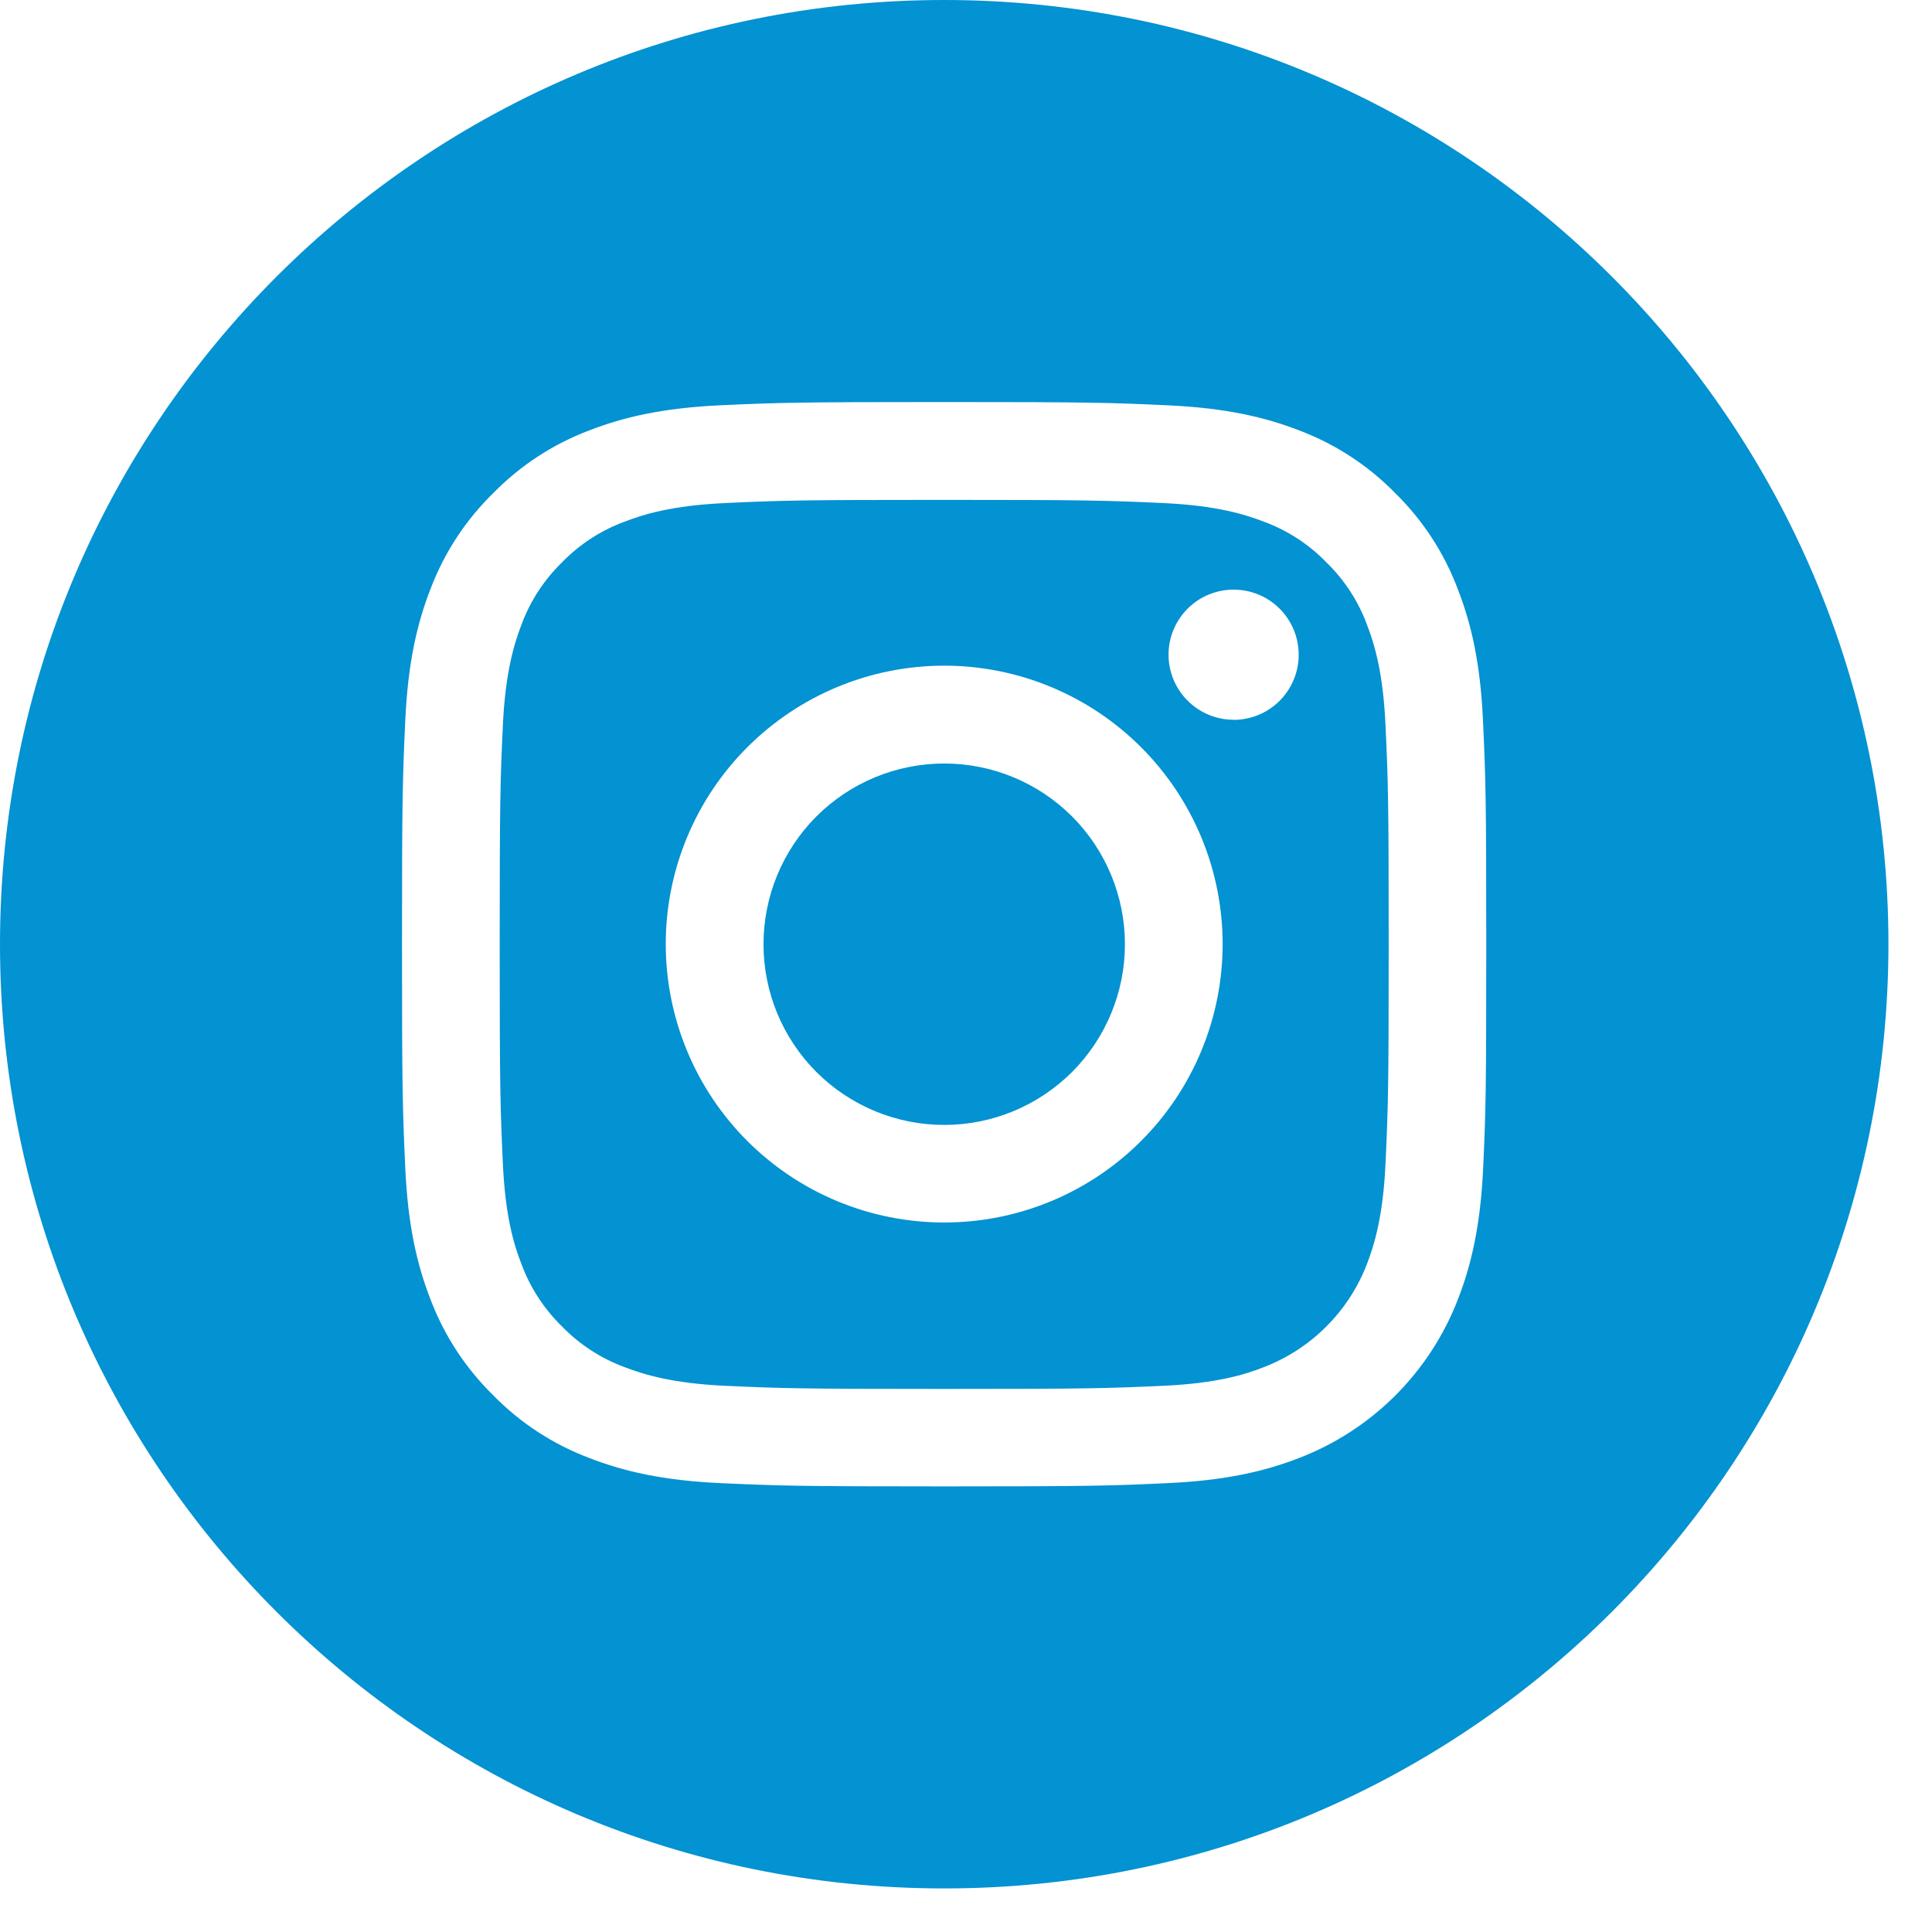 <svg width="42" height="42" viewBox="0 0 42 42" fill="none" xmlns="http://www.w3.org/2000/svg">
<path d="M24.455 20.527C24.455 21.569 24.041 22.568 23.305 23.305C22.568 24.041 21.569 24.455 20.527 24.455C19.485 24.455 18.485 24.041 17.748 23.305C17.012 22.568 16.598 21.569 16.598 20.527C16.598 19.485 17.012 18.485 17.748 17.748C18.485 17.012 19.485 16.598 20.527 16.598C21.569 16.598 22.568 17.012 23.305 17.748C24.041 18.485 24.455 19.485 24.455 20.527Z" fill="#0392D2"/>
<path d="M29.715 13.575C29.525 13.064 29.224 12.603 28.833 12.224C28.453 11.832 27.99 11.531 27.478 11.342C27.062 11.181 26.435 10.989 25.289 10.936C24.046 10.88 23.673 10.867 20.526 10.867C17.379 10.867 17.006 10.879 15.763 10.936C14.614 10.989 13.99 11.181 13.575 11.342C13.063 11.53 12.599 11.832 12.219 12.224C11.828 12.604 11.526 13.067 11.337 13.579C11.177 13.994 10.984 14.621 10.932 15.768C10.875 17.011 10.863 17.383 10.863 20.53C10.863 23.677 10.875 24.05 10.932 25.293C10.984 26.442 11.173 27.066 11.337 27.481C11.526 27.993 11.828 28.457 12.219 28.837C12.599 29.229 13.062 29.53 13.574 29.719C13.99 29.88 14.617 30.073 15.763 30.126C17.006 30.182 17.378 30.194 20.526 30.194C23.674 30.194 24.046 30.182 25.289 30.126C26.438 30.073 27.062 29.885 27.478 29.719C27.986 29.523 28.448 29.223 28.833 28.837C29.218 28.452 29.519 27.991 29.715 27.482C29.875 27.067 30.068 26.44 30.12 25.294C30.177 24.051 30.189 23.678 30.189 20.531C30.189 17.384 30.177 17.011 30.12 15.768C30.068 14.614 29.875 13.988 29.715 13.575ZM20.526 26.576C19.731 26.576 18.944 26.42 18.21 26.116C17.475 25.812 16.808 25.366 16.246 24.804C15.684 24.242 15.238 23.575 14.934 22.84C14.63 22.106 14.473 21.319 14.473 20.524C14.473 18.919 15.111 17.379 16.246 16.244C17.381 15.109 18.921 14.471 20.526 14.471C22.131 14.471 23.671 15.109 24.806 16.244C25.941 17.379 26.579 18.919 26.579 20.524C26.579 21.319 26.422 22.106 26.118 22.84C25.814 23.575 25.368 24.242 24.806 24.804C24.244 25.366 23.577 25.812 22.842 26.116C22.108 26.42 21.321 26.576 20.526 26.576ZM26.818 15.647C26.443 15.647 26.083 15.498 25.818 15.232C25.552 14.967 25.403 14.607 25.403 14.232C25.403 13.857 25.552 13.497 25.818 13.232C26.083 12.967 26.443 12.818 26.818 12.818C27.193 12.818 27.553 12.967 27.818 13.232C28.083 13.497 28.232 13.857 28.232 14.232C28.233 14.418 28.196 14.602 28.125 14.774C28.054 14.946 27.95 15.102 27.819 15.234C27.687 15.365 27.531 15.47 27.36 15.541C27.188 15.612 27.004 15.649 26.818 15.649V15.647Z" fill="#0392D2"/>
<path d="M20.526 0C9.192 0 0 9.191 0 20.526C0 31.862 9.192 41.053 20.526 41.053C31.861 41.053 41.053 31.861 41.053 20.526C41.053 9.192 31.862 0 20.526 0ZM32.243 25.386C32.185 26.64 31.986 27.497 31.694 28.246C31.392 29.03 30.928 29.741 30.335 30.335C29.741 30.928 29.03 31.392 28.246 31.694C27.497 31.985 26.643 32.184 25.386 32.242C24.128 32.3 23.727 32.313 20.526 32.313C17.326 32.313 16.924 32.299 15.667 32.242C14.409 32.185 13.555 31.985 12.806 31.694C12.02 31.397 11.308 30.932 10.721 30.331C10.121 29.743 9.656 29.032 9.358 28.246C9.067 27.497 8.867 26.643 8.81 25.386C8.753 24.128 8.739 23.727 8.739 20.526C8.739 17.326 8.753 16.924 8.81 15.667C8.868 14.409 9.066 13.556 9.358 12.806C9.655 12.02 10.12 11.309 10.721 10.721C11.309 10.121 12.02 9.655 12.806 9.358C13.556 9.067 14.409 8.868 15.668 8.81C16.925 8.753 17.326 8.74 20.526 8.74C23.727 8.74 24.129 8.753 25.386 8.811C26.643 8.869 27.497 9.067 28.247 9.358C29.033 9.655 29.744 10.12 30.332 10.721C30.931 11.309 31.395 12.02 31.691 12.806C31.983 13.556 32.182 14.409 32.239 15.667C32.297 16.924 32.31 17.325 32.31 20.526C32.31 23.728 32.3 24.128 32.243 25.386Z" fill="#0392D2"/>
</svg>
